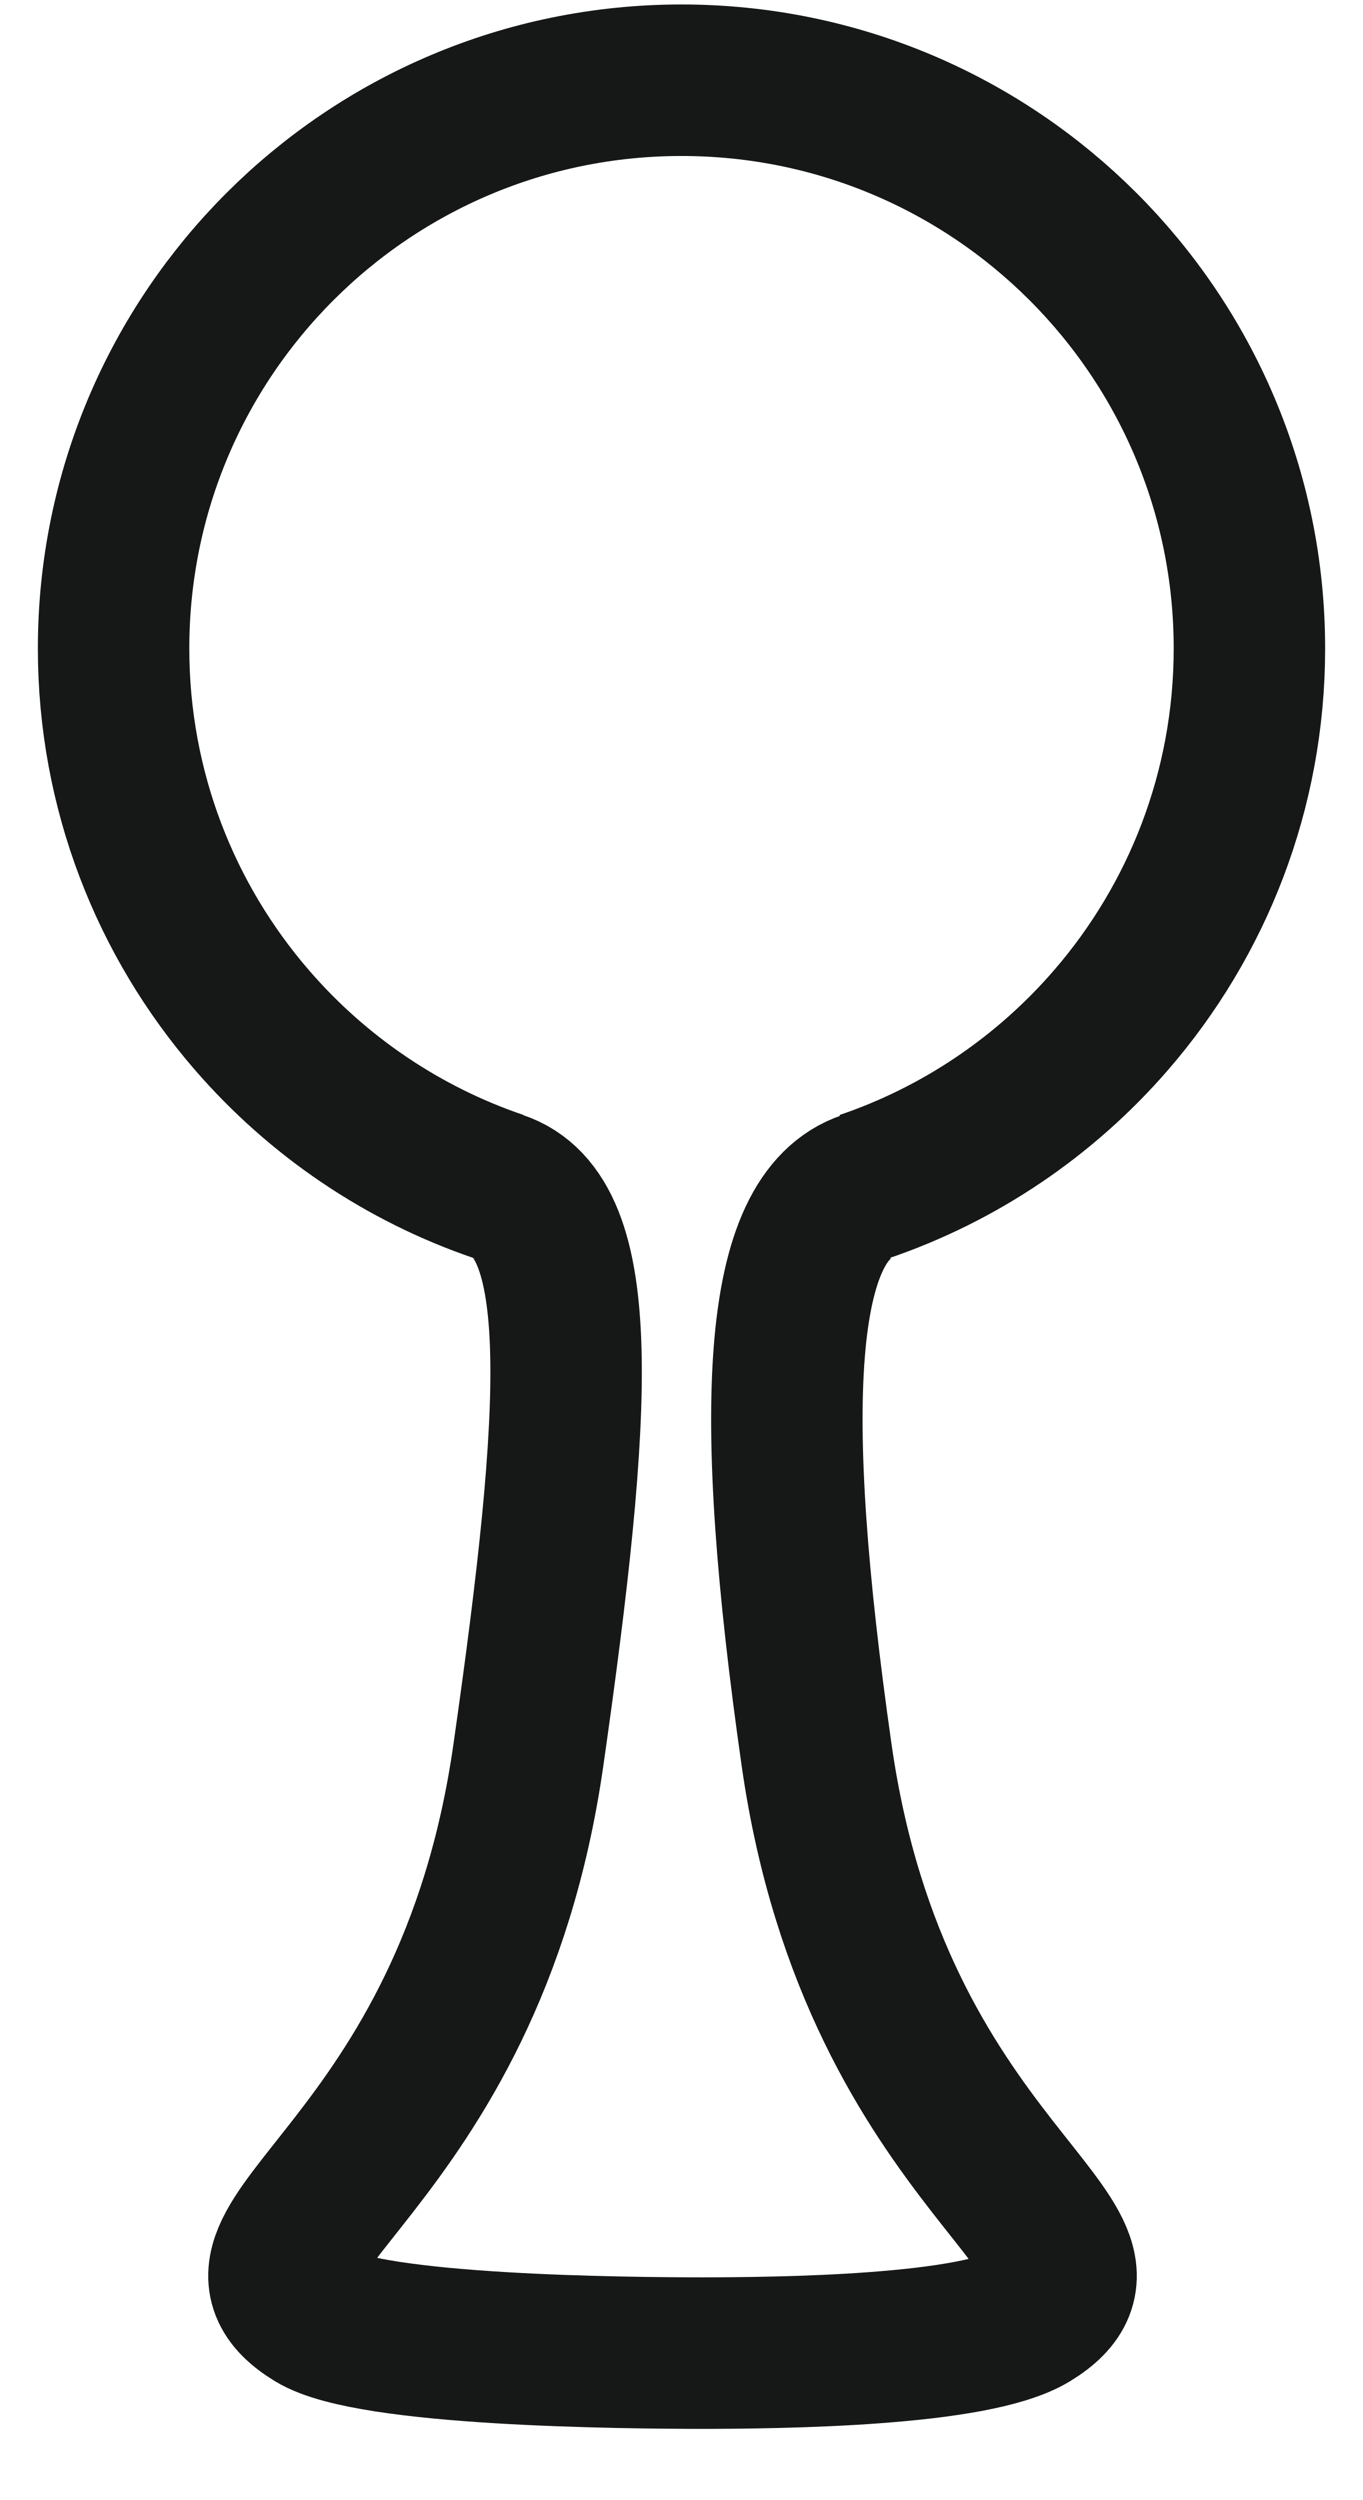 <svg xmlns="http://www.w3.org/2000/svg" fill="none" viewBox="0 0 18 33" height="33" width="18">
<path stroke-width="2" stroke="#161818" d="M6.584 15.664C7.768 16.059 7.638 18.547 6.978 23.164C6.189 28.69 2.56 29.601 4.147 30.573C4.89 31.028 8.21 31.059 9.346 31.059M11.447 15.664C10.263 16.059 10.125 18.547 10.784 23.164C11.573 28.69 15.202 29.601 13.616 30.573C12.872 31.028 10.342 31.059 9.206 31.059M6.593 15.664C5.315 15.231 4.192 14.463 3.328 13.465C2.189 12.15 1.5 10.435 1.5 8.559C1.5 4.416 4.858 1.059 9 1.059C13.142 1.059 16.5 4.416 16.5 8.559C16.5 10.435 15.811 12.15 14.672 13.465C13.808 14.463 12.685 15.231 11.408 15.664"></path>
</svg>
